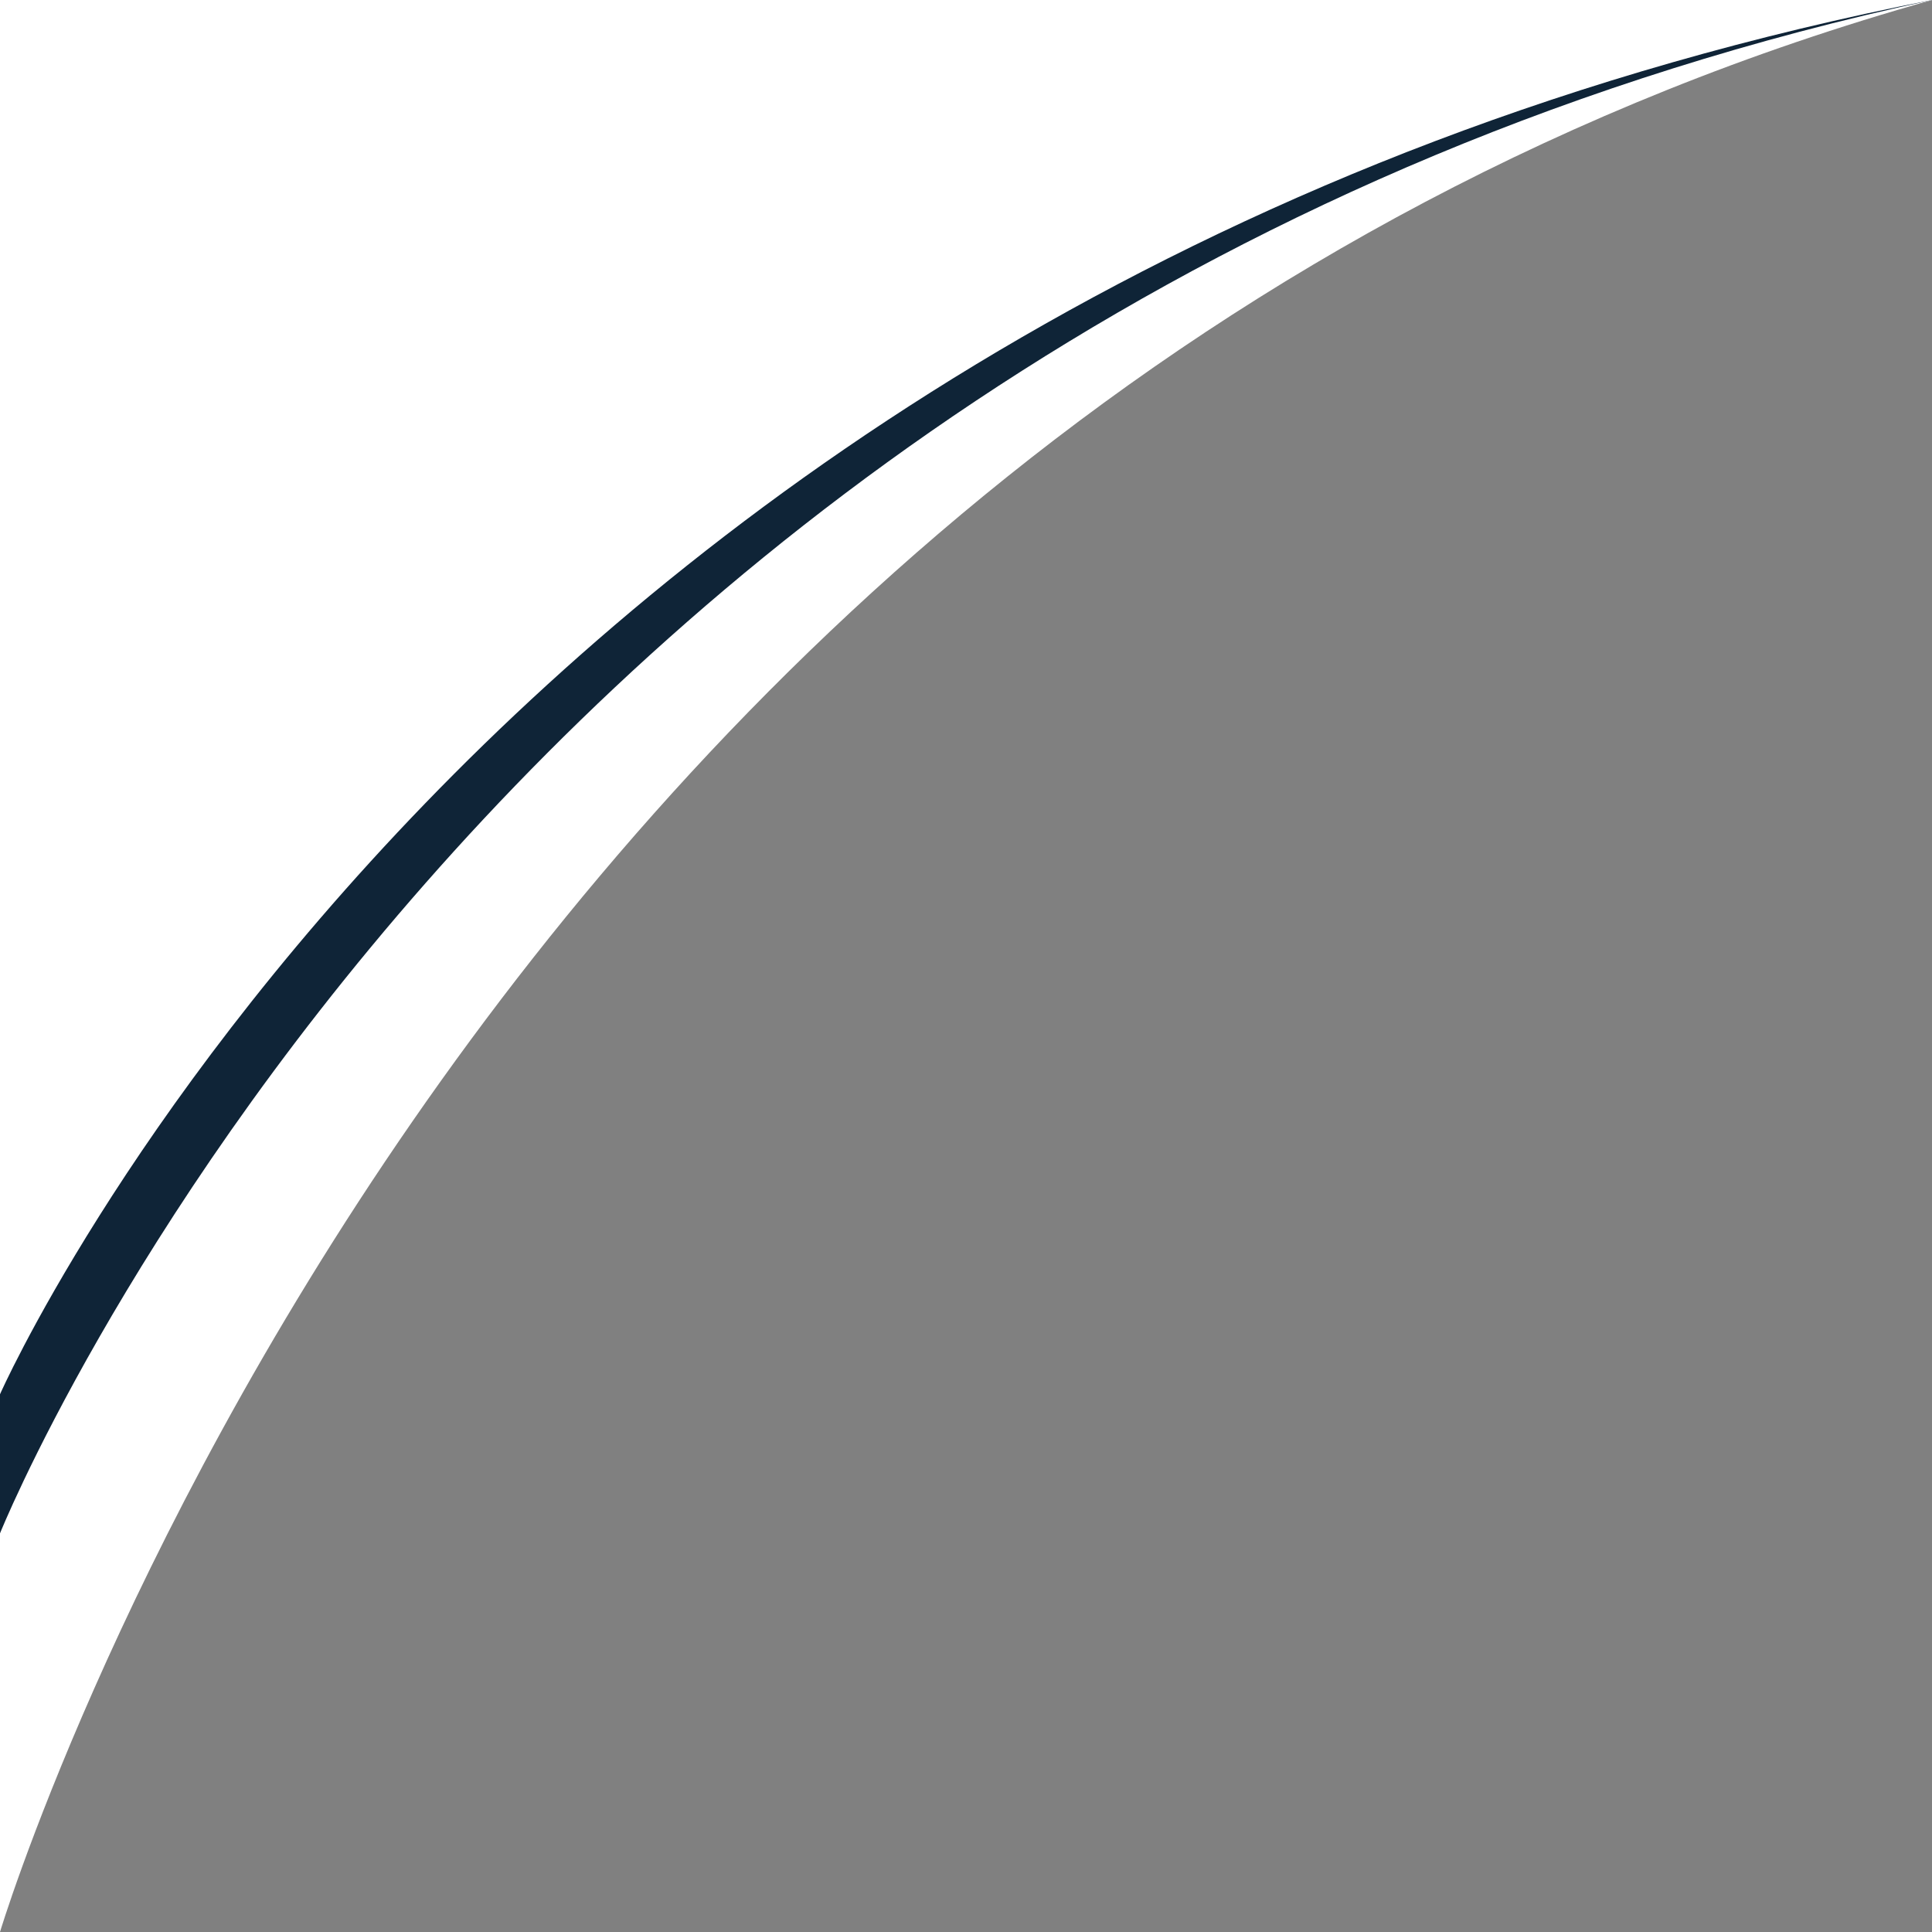 <?xml version="1.0" encoding="UTF-8" standalone="no"?><svg xmlns="http://www.w3.org/2000/svg" xmlns:xlink="http://www.w3.org/1999/xlink" data-name="Layer 1" fill="#000000" height="3000" preserveAspectRatio="xMidYMid meet" version="1" viewBox="0.0 0.0 3000.0 3000.0" width="3000" zoomAndPan="magnify"><rect x="0.0" y="0.0" width="3000.0" height="3000.0" fill="#808080" stroke="none"/><g id="change1_1"><path d="M0,3000S708.14,643,3000,0H0Z" fill="#ffffff"/></g><g id="change2_1"><path d="M0,2381S761,483.29,3000,0H0Z" fill="#0f2437"/></g><g id="change3_1"><path d="M0,2165S761,439.44,3000,0H0Z" fill="#ffffff"/></g></svg>